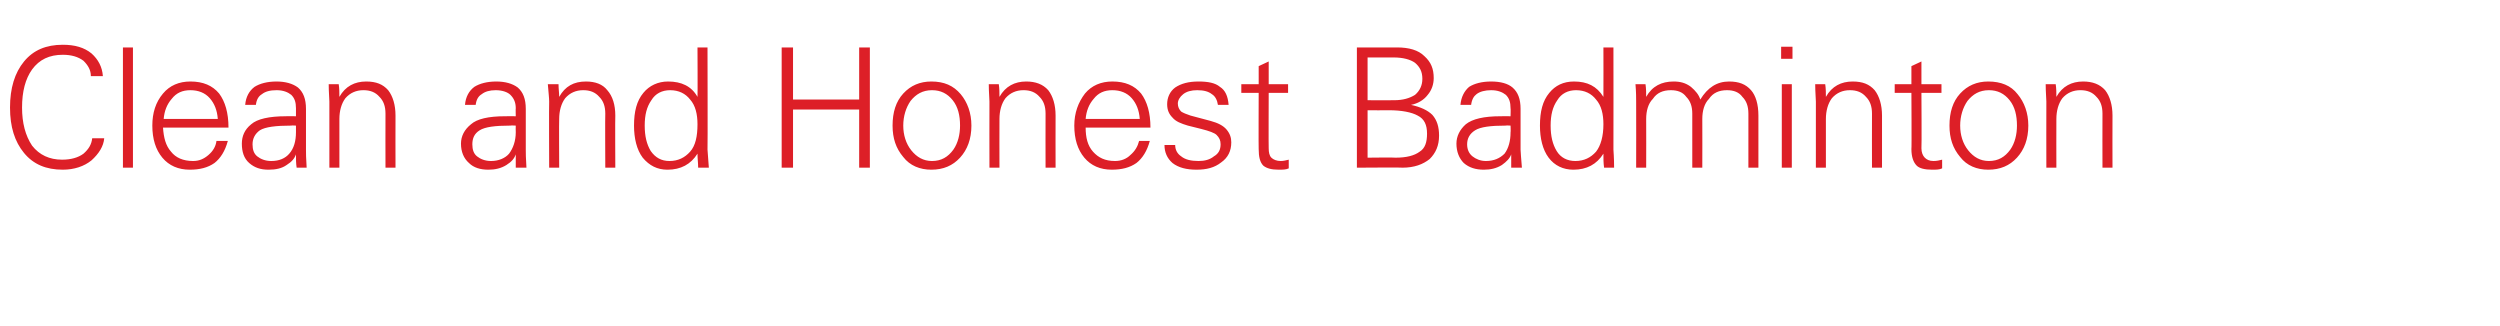<?xml version="1.0" standalone="no"?><!DOCTYPE svg PUBLIC "-//W3C//DTD SVG 1.1//EN" "http://www.w3.org/Graphics/SVG/1.1/DTD/svg11.dtd"><svg xmlns="http://www.w3.org/2000/svg" version="1.1" width="374.2px" height="48.8px" viewBox="0 -7 374.2 48.8" style="top:-7px"><desc>Clean and Honest Badminton</desc><defs/><g id="Polygon145753"><path d="m12.5 16c.8-.7 1.2-1.4 1.3-2.3h1.8c-.1 1.2-.8 2.3-1.9 3.3c-1.1.9-2.6 1.4-4.3 1.4c-2.5 0-4.4-.8-5.8-2.5c-1.4-1.7-2.1-3.9-2.1-6.8c0-2.9.7-5.2 2.1-6.9C5 .5 6.9-.3 9.4-.3c1.8 0 3.2.4 4.3 1.3c1 .9 1.6 2 1.7 3.4h-1.8c0-.9-.4-1.6-1.1-2.3c-.8-.6-1.8-.9-3.1-.9c-2 0-3.5.7-4.6 2.2c-1 1.4-1.5 3.3-1.5 5.7c0 2.3.5 4.2 1.5 5.7c1.1 1.4 2.6 2.1 4.5 2.1c1.3 0 2.4-.3 3.2-.9zm5.9 2.1v-18h1.5v18h-1.5zm6-6c.1 1.5.4 2.7 1.2 3.6c.7.9 1.8 1.4 3.3 1.4c.9 0 1.6-.3 2.3-.9c.7-.6 1.1-1.3 1.2-2.1h1.7c-.4 1.5-1.1 2.6-2 3.3c-1 .7-2.2 1-3.7 1c-1.7 0-3.1-.6-4.1-1.8c-1-1.2-1.5-2.8-1.5-4.8c0-1.9.5-3.5 1.6-4.8c1-1.2 2.4-1.8 4.1-1.8c1.9 0 3.3.6 4.3 1.8c.9 1.2 1.4 2.9 1.4 5.1h-9.8zm1.3-4.3c-.7.8-1.1 1.8-1.2 3h8.1c-.1-1.3-.5-2.3-1.2-3.1c-.7-.8-1.7-1.2-2.9-1.2c-1.2 0-2.1.4-2.8 1.3zm11 .9c.1-1.2.6-2.1 1.4-2.7c.8-.5 1.9-.8 3.3-.8c1.3 0 2.4.3 3.2.9c.8.7 1.2 1.7 1.2 3.2v6.1c0 .4 0 1.3.1 2.7h-1.5c-.1-.7-.1-1.3-.1-2c-.2.6-.6 1.1-1.4 1.6c-.7.5-1.6.7-2.7.7c-1.2 0-2.1-.3-2.9-1c-.8-.7-1.1-1.7-1.1-2.9c0-1.1.4-2.1 1.4-2.9c.9-.8 2.7-1.2 5.2-1.2c-.03-.02 1.5 0 1.5 0V9.2c0-.9-.2-1.5-.7-2c-.5-.4-1.2-.7-2.2-.7c-1 0-1.7.2-2.2.6c-.5.3-.8.8-.9 1.6h-1.6zm7.6 3.1s-.73-.04-.7 0c-2.3 0-3.9.2-4.7.7c-.7.5-1.1 1.2-1.1 2.1c0 .8.2 1.4.7 1.8c.5.4 1.2.7 2.1.7c1.2 0 2.1-.4 2.7-1.1c.7-.8 1-1.9 1-3.2v-1zm6.5 6.3h-1.5V8.2c0-.5-.1-1.4-.1-2.6h1.5c.1.7.1 1.3.1 1.9c.9-1.6 2.3-2.3 4-2.3c1.5 0 2.5.4 3.3 1.3c.7.9 1.1 2.2 1.1 3.8c-.02 0 0 7.8 0 7.8h-1.5s-.02-8.05 0-8.1c0-1.1-.3-1.9-.9-2.5c-.6-.7-1.4-1-2.4-1c-1.1 0-2 .4-2.7 1.2c-.6.8-.9 1.9-.9 3.1v7.3zm18.8-9.4c.1-1.2.6-2.1 1.4-2.7c.8-.5 1.9-.8 3.3-.8c1.3 0 2.4.3 3.2.9c.8.7 1.2 1.7 1.2 3.2v6.1c0 .4 0 1.3.1 2.7h-1.6v-2c-.2.6-.6 1.1-1.4 1.6c-.8.5-1.7.7-2.7.7c-1.2 0-2.2-.3-2.9-1c-.8-.7-1.2-1.7-1.2-2.9c0-1.1.5-2.1 1.5-2.9c.9-.8 2.6-1.2 5.1-1.2c.04-.02 1.6 0 1.6 0c0 0-.03-1.23 0-1.2c0-.9-.3-1.5-.8-2c-.4-.4-1.2-.7-2.2-.7c-.9 0-1.6.2-2.1.6c-.5.3-.8.8-.9 1.6h-1.6zm7.6 3.1s-.75-.04-.8 0c-2.3 0-3.8.2-4.6.7c-.8.5-1.1 1.2-1.1 2.1c0 .8.2 1.4.7 1.8c.5.4 1.2.7 2.1.7c1.1 0 2.1-.4 2.7-1.1c.6-.8 1-1.9 1-3.2c-.03-.04 0-1 0-1zm6.5 6.3h-1.5s-.04-9.86 0-9.9c0-.5-.1-1.4-.2-2.6h1.6c0 .7.1 1.3.1 1.9c.9-1.6 2.2-2.3 4-2.3c1.4 0 2.5.4 3.2 1.3c.8.9 1.2 2.2 1.2 3.8c-.04 0 0 7.8 0 7.8h-1.5s-.04-8.05 0-8.1c0-1.1-.3-1.9-.9-2.5c-.6-.7-1.4-1-2.4-1c-1.1 0-2 .4-2.7 1.2c-.6.8-.9 1.9-.9 3.1c-.04.02 0 7.3 0 7.3zM100 5.2c2 0 3.5.7 4.4 2.3c.04.01 0-7.4 0-7.4h1.5s.04 15.29 0 15.3c0 .2.1 1.1.2 2.7h-1.6c0-.7-.1-1.4-.1-2.1c-1 1.6-2.5 2.4-4.5 2.4c-1.5 0-2.7-.6-3.7-1.8c-.9-1.2-1.3-2.9-1.3-4.8c0-2.1.4-3.7 1.4-4.9c.9-1.1 2.2-1.7 3.7-1.7zm3.3 10.5c.8-.9 1.1-2.3 1.1-4.1c0-1.5-.3-2.8-1.1-3.7c-.7-.9-1.7-1.4-3-1.4c-1.2 0-2.2.5-2.8 1.5c-.7 1-1 2.2-1 3.8c0 1.6.3 2.8.9 3.8c.7 1 1.6 1.5 2.8 1.5c1.3 0 2.3-.5 3.1-1.4zM117 .1h1.7v7.8h9.9V.1h1.6v18h-1.6V9.4h-9.9v8.7H117v-18zm18.2 16.4c-1.1-1.3-1.6-2.8-1.6-4.7c0-2 .5-3.6 1.6-4.8c1.1-1.2 2.5-1.8 4.2-1.8c1.9 0 3.3.6 4.4 1.9c1 1.2 1.6 2.8 1.6 4.7c0 2-.6 3.6-1.7 4.8c-1.1 1.2-2.5 1.8-4.3 1.8c-1.7 0-3.2-.6-4.2-1.9zm1.1-8.4c-.7 1-1.1 2.3-1.1 3.7c0 1.4.4 2.7 1.2 3.7c.8 1 1.8 1.6 3.1 1.6c1.4 0 2.4-.6 3.2-1.7c.7-1 1-2.3 1-3.6c0-1.5-.3-2.8-1.1-3.8c-.8-1-1.8-1.5-3.1-1.5c-1.4 0-2.4.6-3.2 1.6zm13.3 10h-1.5s-.02-9.86 0-9.9c0-.5-.1-1.4-.1-2.6h1.5c.1.7.1 1.3.1 1.9c.9-1.6 2.3-2.3 4-2.3c1.4 0 2.5.4 3.3 1.3c.7.9 1.1 2.2 1.1 3.8c-.02 0 0 7.8 0 7.8h-1.5s-.02-8.05 0-8.1c0-1.1-.3-1.9-.9-2.5c-.6-.7-1.4-1-2.4-1c-1.1 0-2 .4-2.7 1.2c-.6.8-.9 1.9-.9 3.1c-.02.02 0 7.3 0 7.3zm12.9-6c0 1.5.3 2.7 1.1 3.6c.8.9 1.8 1.4 3.3 1.4c.9 0 1.7-.3 2.3-.9c.7-.6 1.1-1.3 1.3-2.1h1.6c-.4 1.5-1.1 2.6-2 3.3c-1 .7-2.2 1-3.7 1c-1.7 0-3.1-.6-4.1-1.8c-1-1.2-1.5-2.8-1.5-4.8c0-1.9.6-3.5 1.6-4.8c1-1.2 2.4-1.8 4.1-1.8c1.9 0 3.3.6 4.3 1.8c.9 1.2 1.4 2.9 1.4 5.1h-9.7zm1.2-4.3c-.7.8-1.1 1.8-1.2 3h8.1c-.1-1.3-.5-2.3-1.2-3.1c-.7-.8-1.7-1.2-2.9-1.2c-1.2 0-2.1.4-2.8 1.3zm12.2 6.9c0 .7.3 1.3.9 1.7c.6.5 1.5.7 2.6.7c.9 0 1.7-.2 2.3-.7c.7-.4 1-1 1-1.8c0-.6-.2-1-.6-1.4c-.3-.3-1.1-.6-2.3-.9l-2-.5c-1-.3-1.8-.6-2.3-1.2c-.5-.5-.8-1.1-.8-2c0-1 .4-1.9 1.2-2.5c.9-.6 2-.9 3.5-.9c1.4 0 2.5.2 3.2.8c.8.5 1.2 1.4 1.3 2.7h-1.6c-.1-.7-.4-1.3-.9-1.6c-.5-.4-1.2-.6-2.2-.6c-.9 0-1.6.2-2.1.6c-.5.4-.8.9-.8 1.4c0 .5.2.9.5 1.2c.3.2.8.4 1.4.6l3 .8c1.1.3 1.9.7 2.4 1.3c.5.6.7 1.2.7 1.9c0 1.3-.5 2.3-1.5 3c-1 .8-2.2 1.1-3.7 1.1c-1.5 0-2.7-.3-3.6-1c-.8-.7-1.2-1.6-1.2-2.7h1.6zm9.9-7.8V5.6h2.6V2.9l1.5-.7v3.4h2.9v1.3h-2.9s-.03 8.31 0 8.3c0 .6.1 1.1.4 1.4c.3.3.8.5 1.4.5c.4 0 .8-.1 1.2-.2v1.3c-.4.2-.9.2-1.5.2c-1.1 0-1.8-.2-2.3-.6c-.5-.5-.7-1.3-.7-2.5c-.03.04 0-8.4 0-8.4h-2.6zm17.3 11.2v-18h6c1.8 0 3.2.4 4.1 1.3c1 .9 1.4 1.9 1.4 3.3c0 .9-.3 1.8-.9 2.5c-.6.8-1.5 1.3-2.5 1.5c1.4.3 2.5.8 3.2 1.5c.7.8 1 1.8 1 3.1c0 1.5-.5 2.6-1.4 3.5c-1 .8-2.3 1.3-4.1 1.3c.05-.05-6.8 0-6.8 0zm1.6-1.5s4.19-.05 4.2 0c1.6 0 2.8-.3 3.6-.9c.8-.5 1.1-1.4 1.1-2.7c0-1.3-.4-2.2-1.4-2.7c-.9-.5-2.4-.8-4.3-.8c0 .03-3.2 0-3.2 0v7.1zm0-8.6s3.96.03 4 0c1.3 0 2.3-.3 3.1-.8c.7-.6 1.1-1.4 1.1-2.4c0-1.1-.4-1.8-1.1-2.4c-.7-.5-1.8-.8-3.2-.8h-3.9v6.4zm13.9.7c.1-1.2.6-2.1 1.3-2.7c.8-.5 1.9-.8 3.3-.8c1.4 0 2.5.3 3.2.9c.8.7 1.2 1.7 1.2 3.2v6.1c0 .4.1 1.3.2 2.7h-1.6v-2c-.2.6-.7 1.1-1.4 1.6c-.8.5-1.7.7-2.7.7c-1.2 0-2.2-.3-3-1c-.7-.7-1.1-1.7-1.1-2.9c0-1.1.5-2.1 1.4-2.9c1-.8 2.7-1.2 5.2-1.2c.02-.02 1.5 0 1.5 0c0 0 .04-1.23 0-1.2c0-.9-.2-1.5-.7-2c-.5-.4-1.2-.7-2.2-.7c-.9 0-1.7.2-2.2.6c-.4.3-.7.8-.8 1.6h-1.6zm7.5 3.1s-.68-.04-.7 0c-2.3 0-3.8.2-4.6.7c-.8.5-1.2 1.2-1.2 2.1c0 .8.3 1.4.8 1.8c.5.4 1.2.7 2 .7c1.2 0 2.1-.4 2.8-1.1c.6-.8.9-1.9.9-3.2c.04-.04 0-1 0-1zm9.5-6.6c2 0 3.4.7 4.4 2.3c.02.01 0-7.4 0-7.4h1.5s.02 15.29 0 15.3c0 .2.1 1.1.1 2.7h-1.5c-.1-.7-.1-1.4-.1-2.1c-1 1.6-2.5 2.4-4.5 2.4c-1.5 0-2.8-.6-3.7-1.8c-.9-1.2-1.3-2.9-1.3-4.8c0-2.1.4-3.7 1.4-4.9c.9-1.1 2.1-1.7 3.7-1.7zm3.3 10.5c.7-.9 1.1-2.3 1.1-4.1c0-1.5-.3-2.8-1.1-3.7c-.7-.9-1.7-1.4-3-1.4c-1.2 0-2.2.5-2.8 1.5c-.7 1-1 2.2-1 3.8c0 1.6.3 2.8.9 3.8c.6 1 1.6 1.5 2.8 1.5c1.3 0 2.3-.5 3.1-1.4zm7.5 2.4h-1.5s.02-9.86 0-9.9c0-.5 0-1.4-.1-2.6h1.5c.1.7.1 1.3.1 1.9c.9-1.6 2.3-2.3 4.1-2.3c1 0 1.8.2 2.6.8c.7.6 1.2 1.2 1.4 1.9c1.1-1.8 2.5-2.7 4.3-2.7c1.5 0 2.5.4 3.3 1.3c.7.8 1.1 2.1 1.1 3.8v7.8h-1.5V10c0-1.1-.3-1.9-.9-2.5c-.5-.7-1.3-1-2.3-1c-1.2 0-2.1.4-2.7 1.3c-.7.7-1 1.8-1 3c.02 0 0 7.3 0 7.3h-1.5V10c0-1.1-.3-1.9-.9-2.5c-.5-.7-1.3-1-2.3-1c-1.2 0-2.1.4-2.7 1.3c-.7.7-1 1.8-1 3c.02.04 0 7.3 0 7.3zm20.3-12.5h1.5v12.5h-1.5V5.6zm-.1-5.6h1.7v1.8h-1.7V0zm6.7 18.1h-1.5V8.2c0-.5-.1-1.4-.1-2.6h1.5c.1.7.1 1.3.1 1.9c.9-1.6 2.3-2.3 4-2.3c1.5 0 2.5.4 3.3 1.3c.7.9 1.1 2.2 1.1 3.8v7.8h-1.5s-.02-8.05 0-8.1c0-1.1-.3-1.9-.9-2.5c-.6-.7-1.4-1-2.4-1c-1.1 0-2 .4-2.7 1.2c-.6.8-.9 1.9-.9 3.1v7.3zm10.3-11.2V5.6h2.5V2.9l1.5-.7v3.4h3v1.3h-3s.05 8.31 0 8.3c0 .6.2 1.1.5 1.4c.3.3.7.5 1.3.5c.5 0 .9-.1 1.3-.2v1.3c-.4.2-.9.2-1.5.2c-1.1 0-1.9-.2-2.3-.6c-.5-.5-.8-1.3-.8-2.5c.05.04 0-8.4 0-8.4h-2.5zm9.8 9.6c-1.1-1.3-1.6-2.8-1.6-4.7c0-2 .5-3.6 1.6-4.8c1.1-1.2 2.5-1.8 4.2-1.8c1.9 0 3.4.6 4.4 1.9c1 1.2 1.6 2.8 1.6 4.7c0 2-.6 3.6-1.7 4.8c-1.1 1.2-2.5 1.8-4.3 1.8c-1.7 0-3.2-.6-4.2-1.9zm1.1-8.4c-.7 1-1.1 2.3-1.1 3.7c0 1.4.4 2.7 1.2 3.7c.8 1 1.8 1.6 3.1 1.6c1.4 0 2.4-.6 3.2-1.7c.7-1 1-2.3 1-3.6c0-1.5-.3-2.8-1.1-3.8c-.8-1-1.8-1.5-3.1-1.5c-1.4 0-2.4.6-3.2 1.6zm13.3 10h-1.5s-.02-9.86 0-9.9c0-.5-.1-1.4-.1-2.6h1.5c.1.7.1 1.3.1 1.9c.9-1.6 2.3-2.3 4-2.3c1.4 0 2.5.4 3.3 1.3c.7.9 1.1 2.2 1.1 3.8c-.02 0 0 7.8 0 7.8h-1.5s-.02-8.05 0-8.1c0-1.1-.3-1.9-.9-2.5c-.6-.7-1.4-1-2.4-1c-1.1 0-2 .4-2.7 1.2c-.6.8-.9 1.9-.9 3.1c-.02.02 0 7.3 0 7.3z" stroke="none" fill="#dd1f27"/></g></svg>